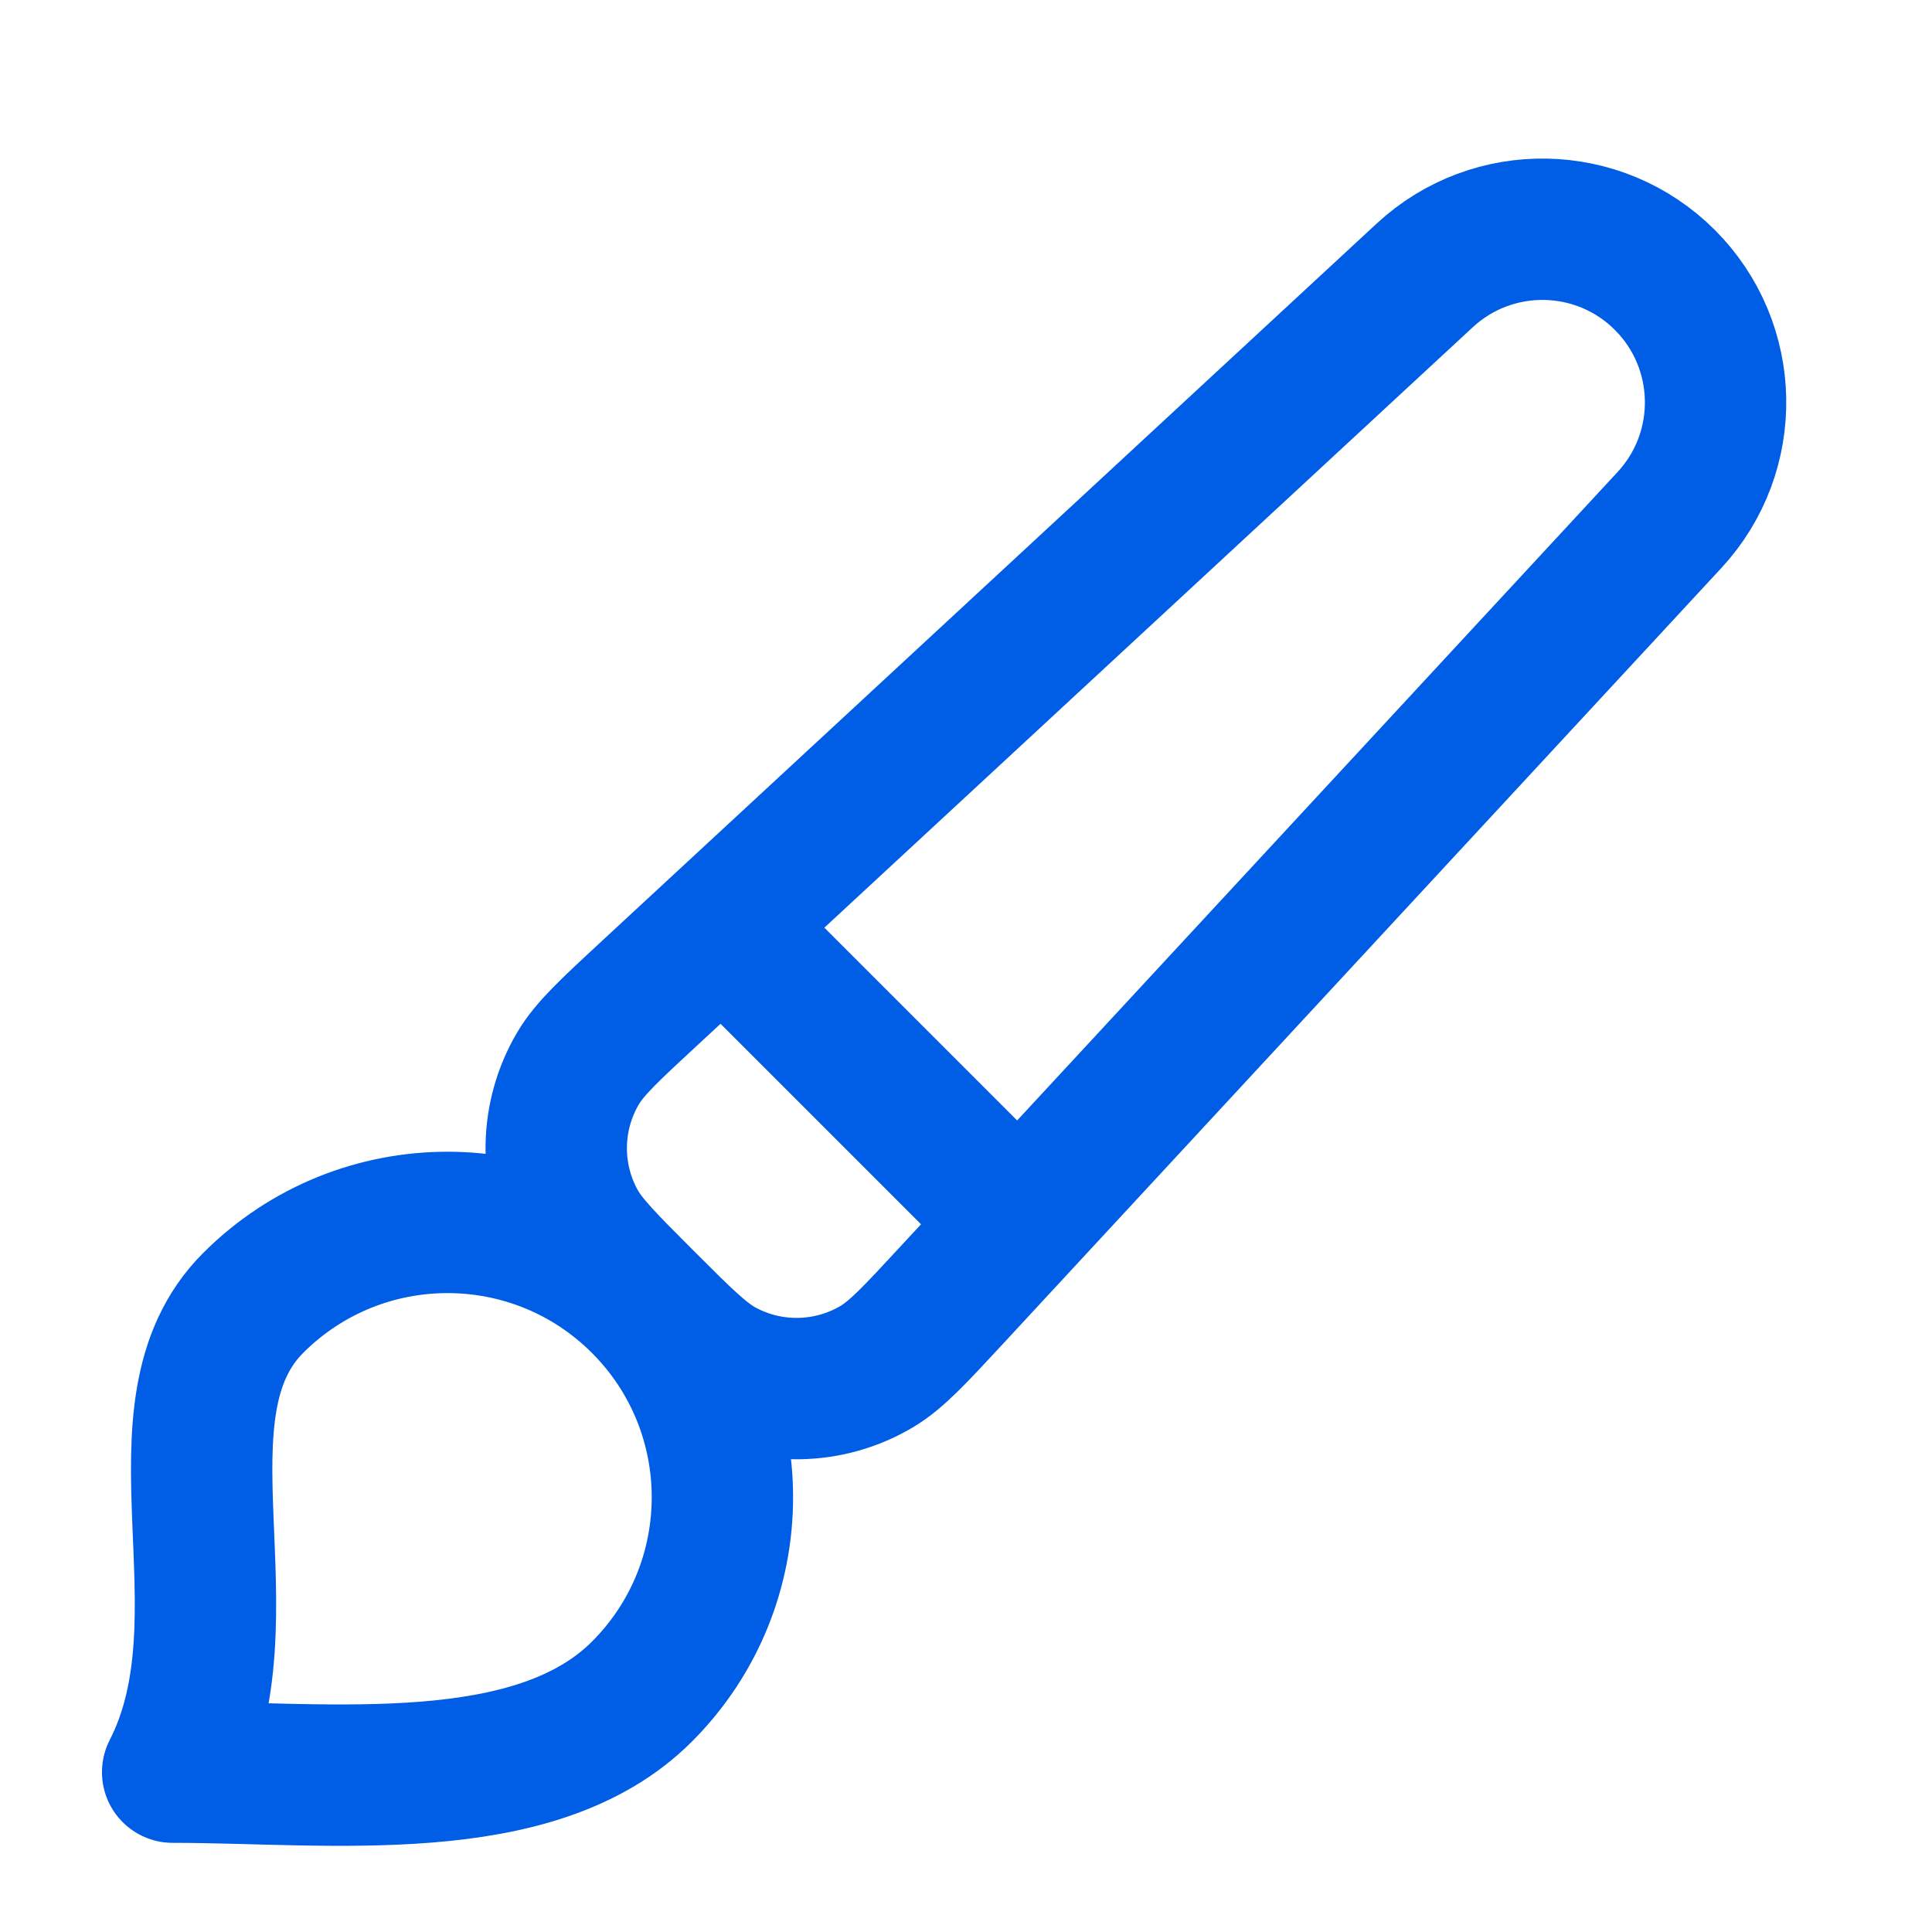 <svg width="41" height="41" viewBox="0 0 41 41" fill="none" xmlns="http://www.w3.org/2000/svg">
<path d="M15.331 19.645L21.627 25.941M13.622 35.899C11.344 38.177 6.997 37.608 3.664 37.608C5.373 34.275 3.095 29.928 5.373 27.65C7.651 25.372 11.344 25.372 13.622 27.65C15.9 29.928 15.9 33.621 13.622 35.899ZM20.2 27.482L35.429 11.035C36.77 9.587 36.727 7.337 35.331 5.941C33.935 4.545 31.685 4.502 30.236 5.843L13.79 21.072C12.94 21.859 12.515 22.252 12.267 22.672C11.673 23.678 11.649 24.922 12.204 25.95C12.435 26.379 12.845 26.789 13.664 27.608C14.483 28.427 14.893 28.836 15.321 29.068C16.35 29.623 17.594 29.599 18.6 29.005C19.02 28.757 19.413 28.332 20.2 27.482Z" stroke="#005DE5" stroke-width="3" stroke-linecap="round" stroke-linejoin="round"/>
</svg>
